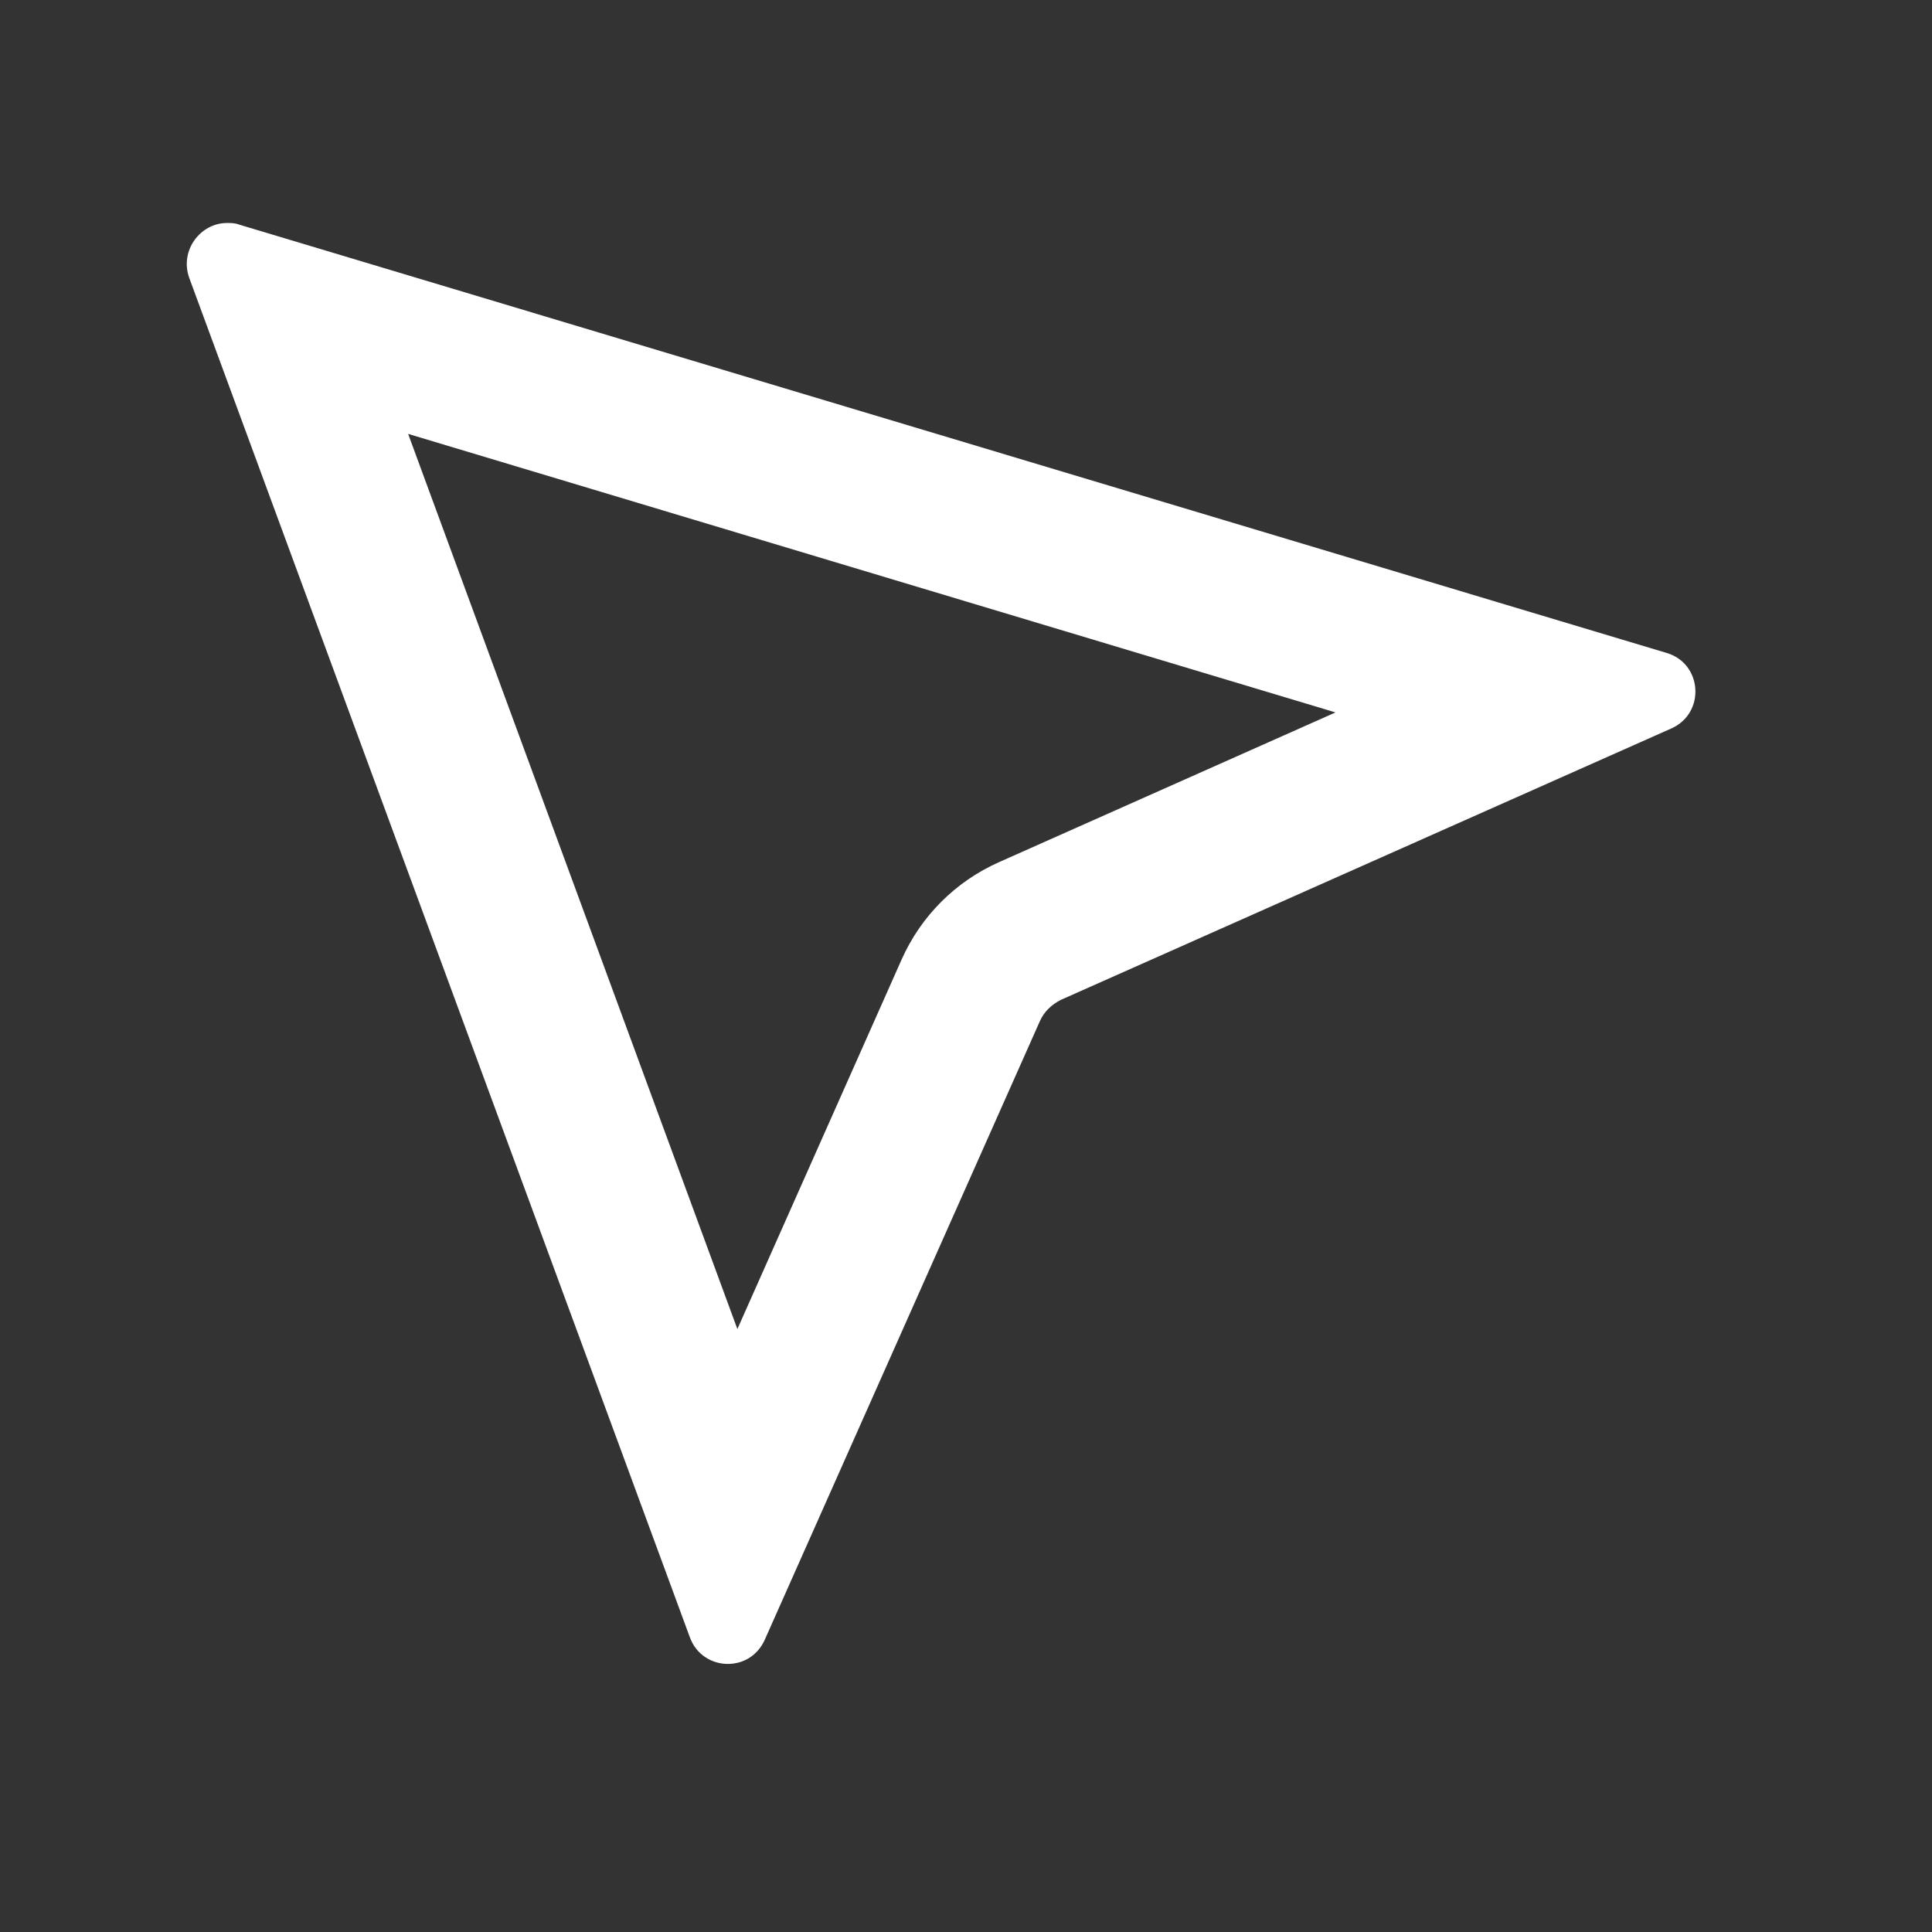 <?xml version="1.0" encoding="UTF-8"?><svg id="Layer_2" xmlns="http://www.w3.org/2000/svg" viewBox="0 0 24 24"><rect x="0" y="0" width="24" height="24" fill="#333333" stroke="none"/><defs><style>.cls-1{fill:none;}.cls-1,.cls-2{stroke-width:0px;}.cls-2{fill:#ffffff;}</style></defs><g id="Layer_1-2"><rect class="cls-1" width="24" height="24"/><path class="cls-2" d="M5.07,5.39l11.52,3.46-4.18,1.86c-.54.24-.97.67-1.21,1.21l-2.04,4.59L5.07,5.39M2.82,2.77c-.33,0-.59.34-.47.68l6.22,16.89c.08.22.28.33.47.33.19,0,.37-.1.46-.3l3.42-7.69c.05-.11.14-.2.26-.26l7.58-3.37c.43-.19.39-.81-.06-.94L2.97,2.79c-.05-.02-.1-.02-.15-.02h0Z"/></g></svg>
